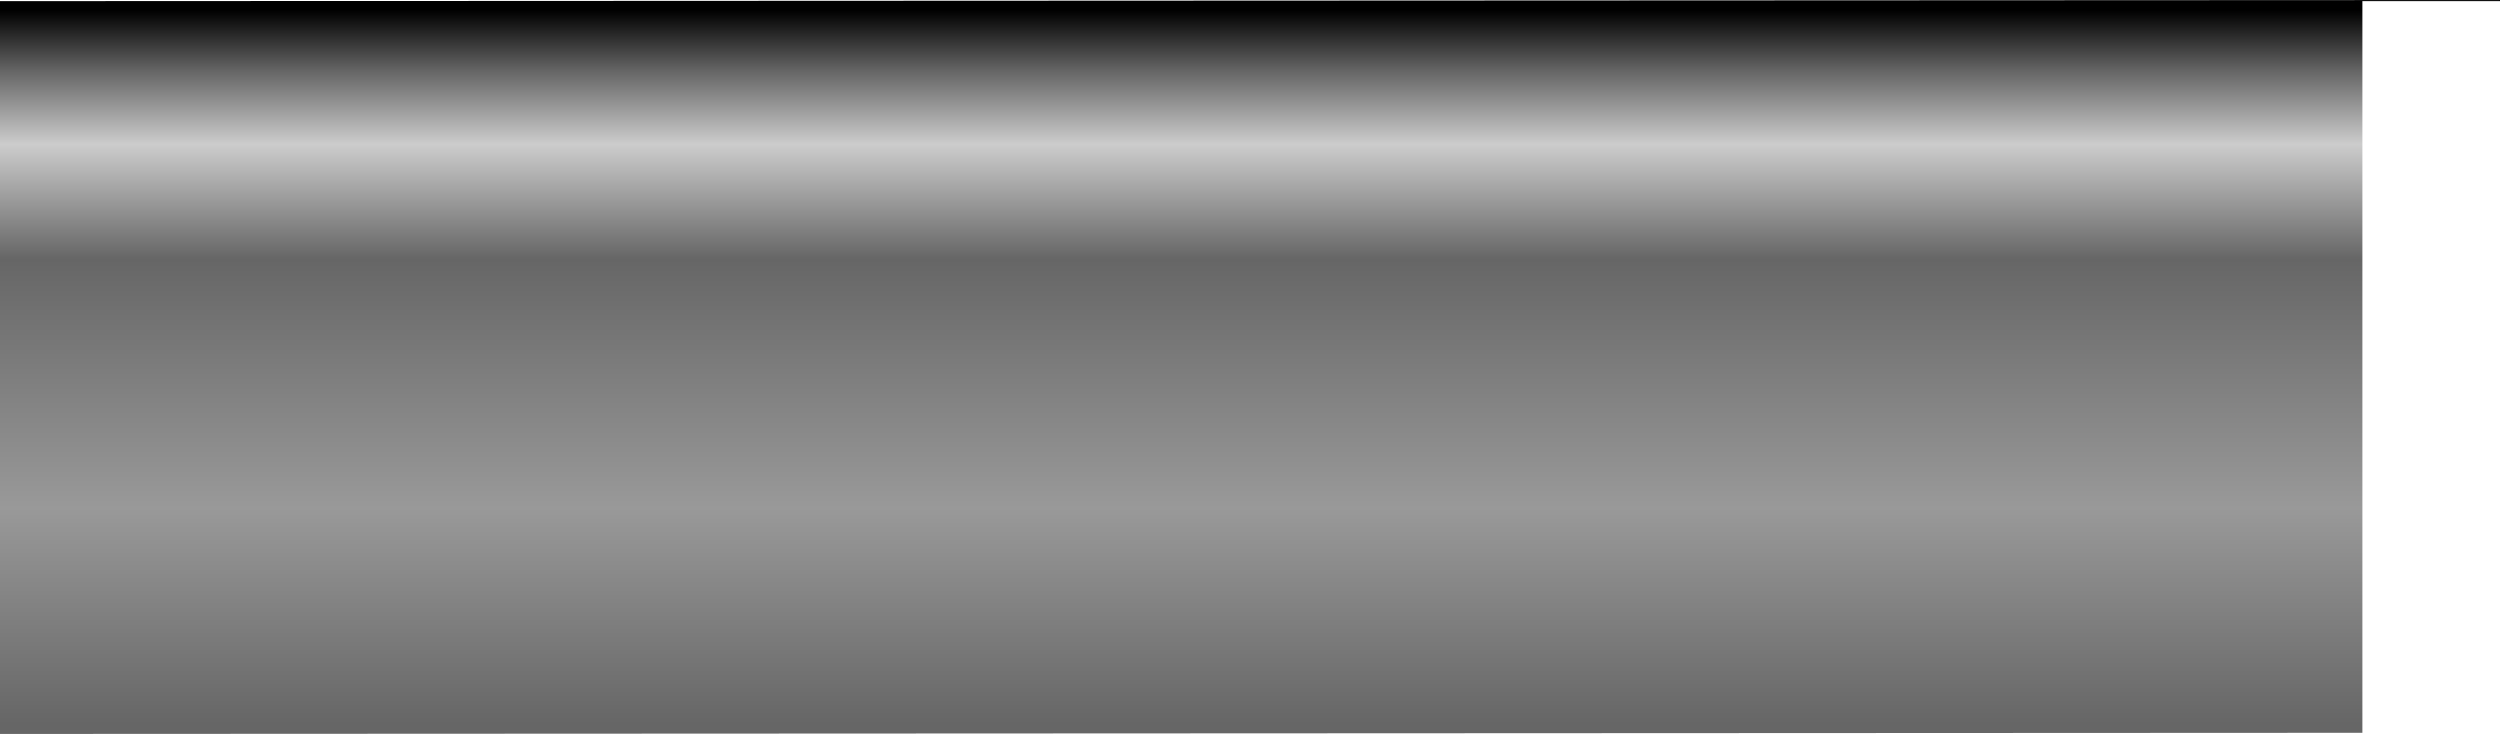 <?xml version="1.0" encoding="UTF-8" standalone="no"?>
<svg xmlns:xlink="http://www.w3.org/1999/xlink" height="32.0px" width="109.0px" xmlns="http://www.w3.org/2000/svg">
  <g transform="matrix(1.0, 0.0, 0.0, 1.0, 0.0, 0.0)">
    <path d="M0.0 0.05 L0.0 32.0 103.0 31.95 103.0 0.05 109.0 0.05 109.0 0.0 0.0 0.05" fill="url(#gradient0)" fill-rule="evenodd" stroke="none">
      <animate attributeName="d" dur="2s" repeatCount="indefinite" values="M0.0 0.05 L0.0 32.0 103.0 31.95 103.0 0.05 109.0 0.05 109.0 0.0 0.0 0.05;M0.0 0.05 L0.0 32.0 103.0 31.95 103.0 0.05 109.0 0.05 109.0 0.0 0.0 0.05"/>
    </path>
    <path d="M0.0 0.05 L109.0 0.0 109.0 0.05 103.0 0.05 103.0 31.95 0.0 32.0 0.0 0.05" fill="none" stroke="#000000" stroke-linecap="round" stroke-linejoin="round" stroke-opacity="0.0" stroke-width="1.0">
      <animate attributeName="stroke" dur="2s" repeatCount="indefinite" values="#000000;#000001"/>
      <animate attributeName="stroke-width" dur="2s" repeatCount="indefinite" values="0.0;0.0"/>
      <animate attributeName="fill-opacity" dur="2s" repeatCount="indefinite" values="0.0;0.0"/>
      <animate attributeName="d" dur="2s" repeatCount="indefinite" values="M0.0 0.05 L109.0 0.0 109.0 0.05 103.0 0.05 103.0 31.95 0.0 32.0 0.0 0.05;M0.0 0.05 L109.0 0.0 109.0 0.05 103.0 0.05 103.0 31.95 0.0 32.0 0.0 0.05"/>
    </path>
  </g>
  <defs>
    <linearGradient gradientTransform="matrix(0.0, 0.019, -0.077, 0.0, 46.05, 16.0)" gradientUnits="userSpaceOnUse" id="gradient0" spreadMethod="pad" x1="-819.2" x2="819.2">
      <animateTransform additive="replace" attributeName="gradientTransform" dur="2s" from="1" repeatCount="indefinite" to="1" type="scale"/>
      <animateTransform additive="sum" attributeName="gradientTransform" dur="2s" from="46.05 16.0" repeatCount="indefinite" to="46.05 16.0" type="translate"/>
      <animateTransform additive="sum" attributeName="gradientTransform" dur="2s" from="90.0" repeatCount="indefinite" to="90.0" type="rotate"/>
      <animateTransform additive="sum" attributeName="gradientTransform" dur="2s" from="0.019 0.077" repeatCount="indefinite" to="0.019 0.077" type="scale"/>
      <animateTransform additive="sum" attributeName="gradientTransform" dur="2s" from="0.0" repeatCount="indefinite" to="0.0" type="skewX"/>
      <stop offset="0.086" stop-color="#666666">
        <animate attributeName="offset" dur="2s" repeatCount="indefinite" values="0.086;0.086"/>
        <animate attributeName="stop-color" dur="2s" repeatCount="indefinite" values="#666666;#99999a"/>
        <animate attributeName="stop-opacity" dur="2s" repeatCount="indefinite" values="1.0;1.0"/>
      </stop>
      <stop offset="0.188" stop-color="#cccccc">
        <animate attributeName="offset" dur="2s" repeatCount="indefinite" values="0.188;0.188"/>
        <animate attributeName="stop-color" dur="2s" repeatCount="indefinite" values="#cccccc;#ffffff"/>
        <animate attributeName="stop-opacity" dur="2s" repeatCount="indefinite" values="1.0;1.0"/>
      </stop>
      <stop offset="0.349" stop-color="#666666">
        <animate attributeName="offset" dur="2s" repeatCount="indefinite" values="0.349;0.349"/>
        <animate attributeName="stop-color" dur="2s" repeatCount="indefinite" values="#666666;#99999a"/>
        <animate attributeName="stop-opacity" dur="2s" repeatCount="indefinite" values="1.0;1.0"/>
      </stop>
      <stop offset="0.698" stop-color="#999999">
        <animate attributeName="offset" dur="2s" repeatCount="indefinite" values="0.698;0.698"/>
        <animate attributeName="stop-color" dur="2s" repeatCount="indefinite" values="#999999;#cccccd"/>
        <animate attributeName="stop-opacity" dur="2s" repeatCount="indefinite" values="1.0;1.0"/>
      </stop>
      <stop offset="1.0" stop-color="#666666">
        <animate attributeName="offset" dur="2s" repeatCount="indefinite" values="1.0;1.0"/>
        <animate attributeName="stop-color" dur="2s" repeatCount="indefinite" values="#666666;#cccccd"/>
        <animate attributeName="stop-opacity" dur="2s" repeatCount="indefinite" values="1.0;1.0"/>
      </stop>
    </linearGradient>
  </defs>
</svg>
